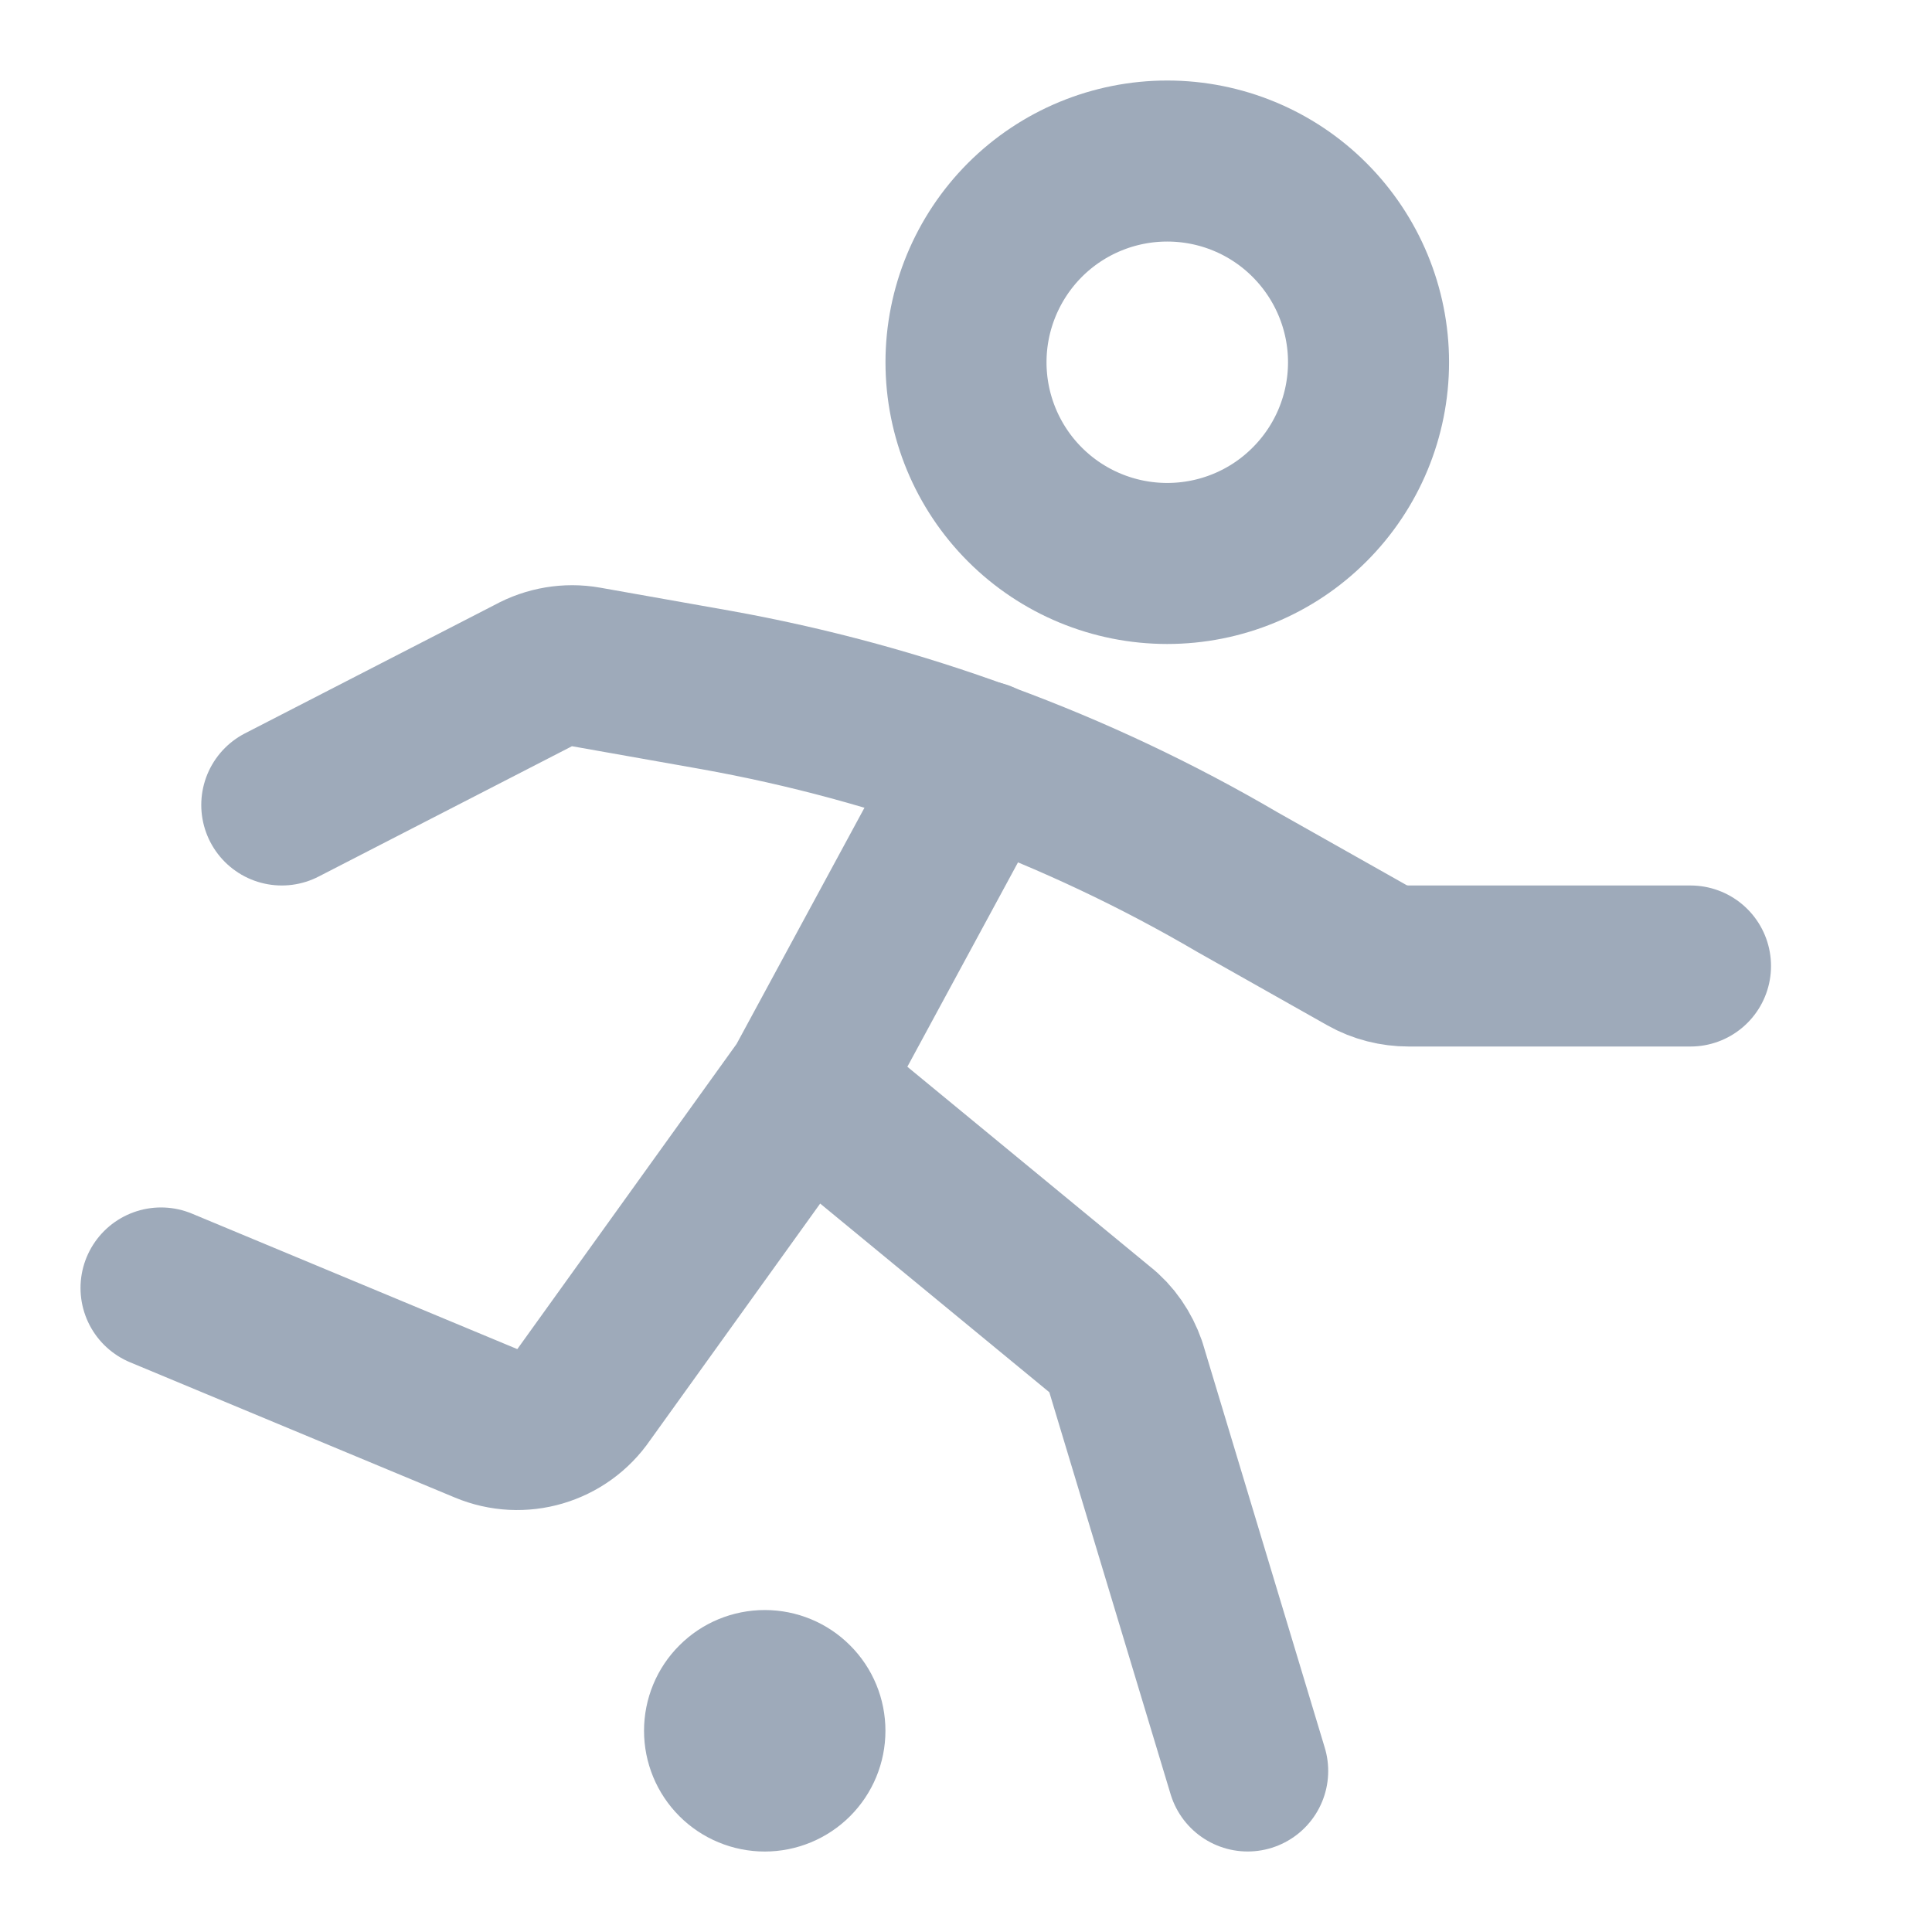 <?xml version="1.0" encoding="UTF-8"?> <svg xmlns="http://www.w3.org/2000/svg" width="20" height="20" viewBox="0 0 20 20" fill="none"><path d="M12.083 5.833C12.636 5.833 13.166 5.614 13.556 5.223C13.947 4.833 14.167 4.303 14.167 3.75C14.167 3.198 13.947 2.668 13.556 2.277C13.166 1.886 12.636 1.667 12.083 1.667C11.531 1.667 11.001 1.886 10.61 2.277C10.22 2.668 10 3.198 10 3.75C10 4.303 10.22 4.833 10.61 5.223C11.001 5.614 11.531 5.833 12.083 5.833Z" stroke="#9EAABA" stroke-width="1.667" stroke-miterlimit="2"></path><path d="M7.917 19.167C8.248 19.167 8.566 19.035 8.8 18.801C9.035 18.566 9.166 18.248 9.166 17.917C9.166 17.585 9.035 17.267 8.8 17.033C8.566 16.798 8.248 16.667 7.917 16.667C7.585 16.667 7.267 16.798 7.033 17.033C6.798 17.267 6.667 17.585 6.667 17.917C6.667 18.248 6.798 18.566 7.033 18.801C7.267 19.035 7.585 19.167 7.917 19.167Z" fill="#9EAABA"></path><path d="M10.158 7.879L8.333 11.25M8.333 11.25L11.379 13.758C11.508 13.858 11.6 13.996 11.654 14.15L12.916 18.333M8.333 11.25L6.046 14.433C5.821 14.762 5.396 14.887 5.029 14.733L1.667 13.333" stroke="#9EAABA" stroke-width="1.667" stroke-miterlimit="2" stroke-linecap="round" stroke-linejoin="round"></path><path d="M17.5 10H14.583C14.433 10 14.283 9.963 14.15 9.888L12.812 9.133C11.142 8.154 9.312 7.483 7.408 7.142L6.066 6.904C5.879 6.871 5.683 6.904 5.516 6.996L2.917 8.333" stroke="#9EAABA" stroke-width="1.667" stroke-miterlimit="2" stroke-linecap="round" stroke-linejoin="round"></path></svg> 